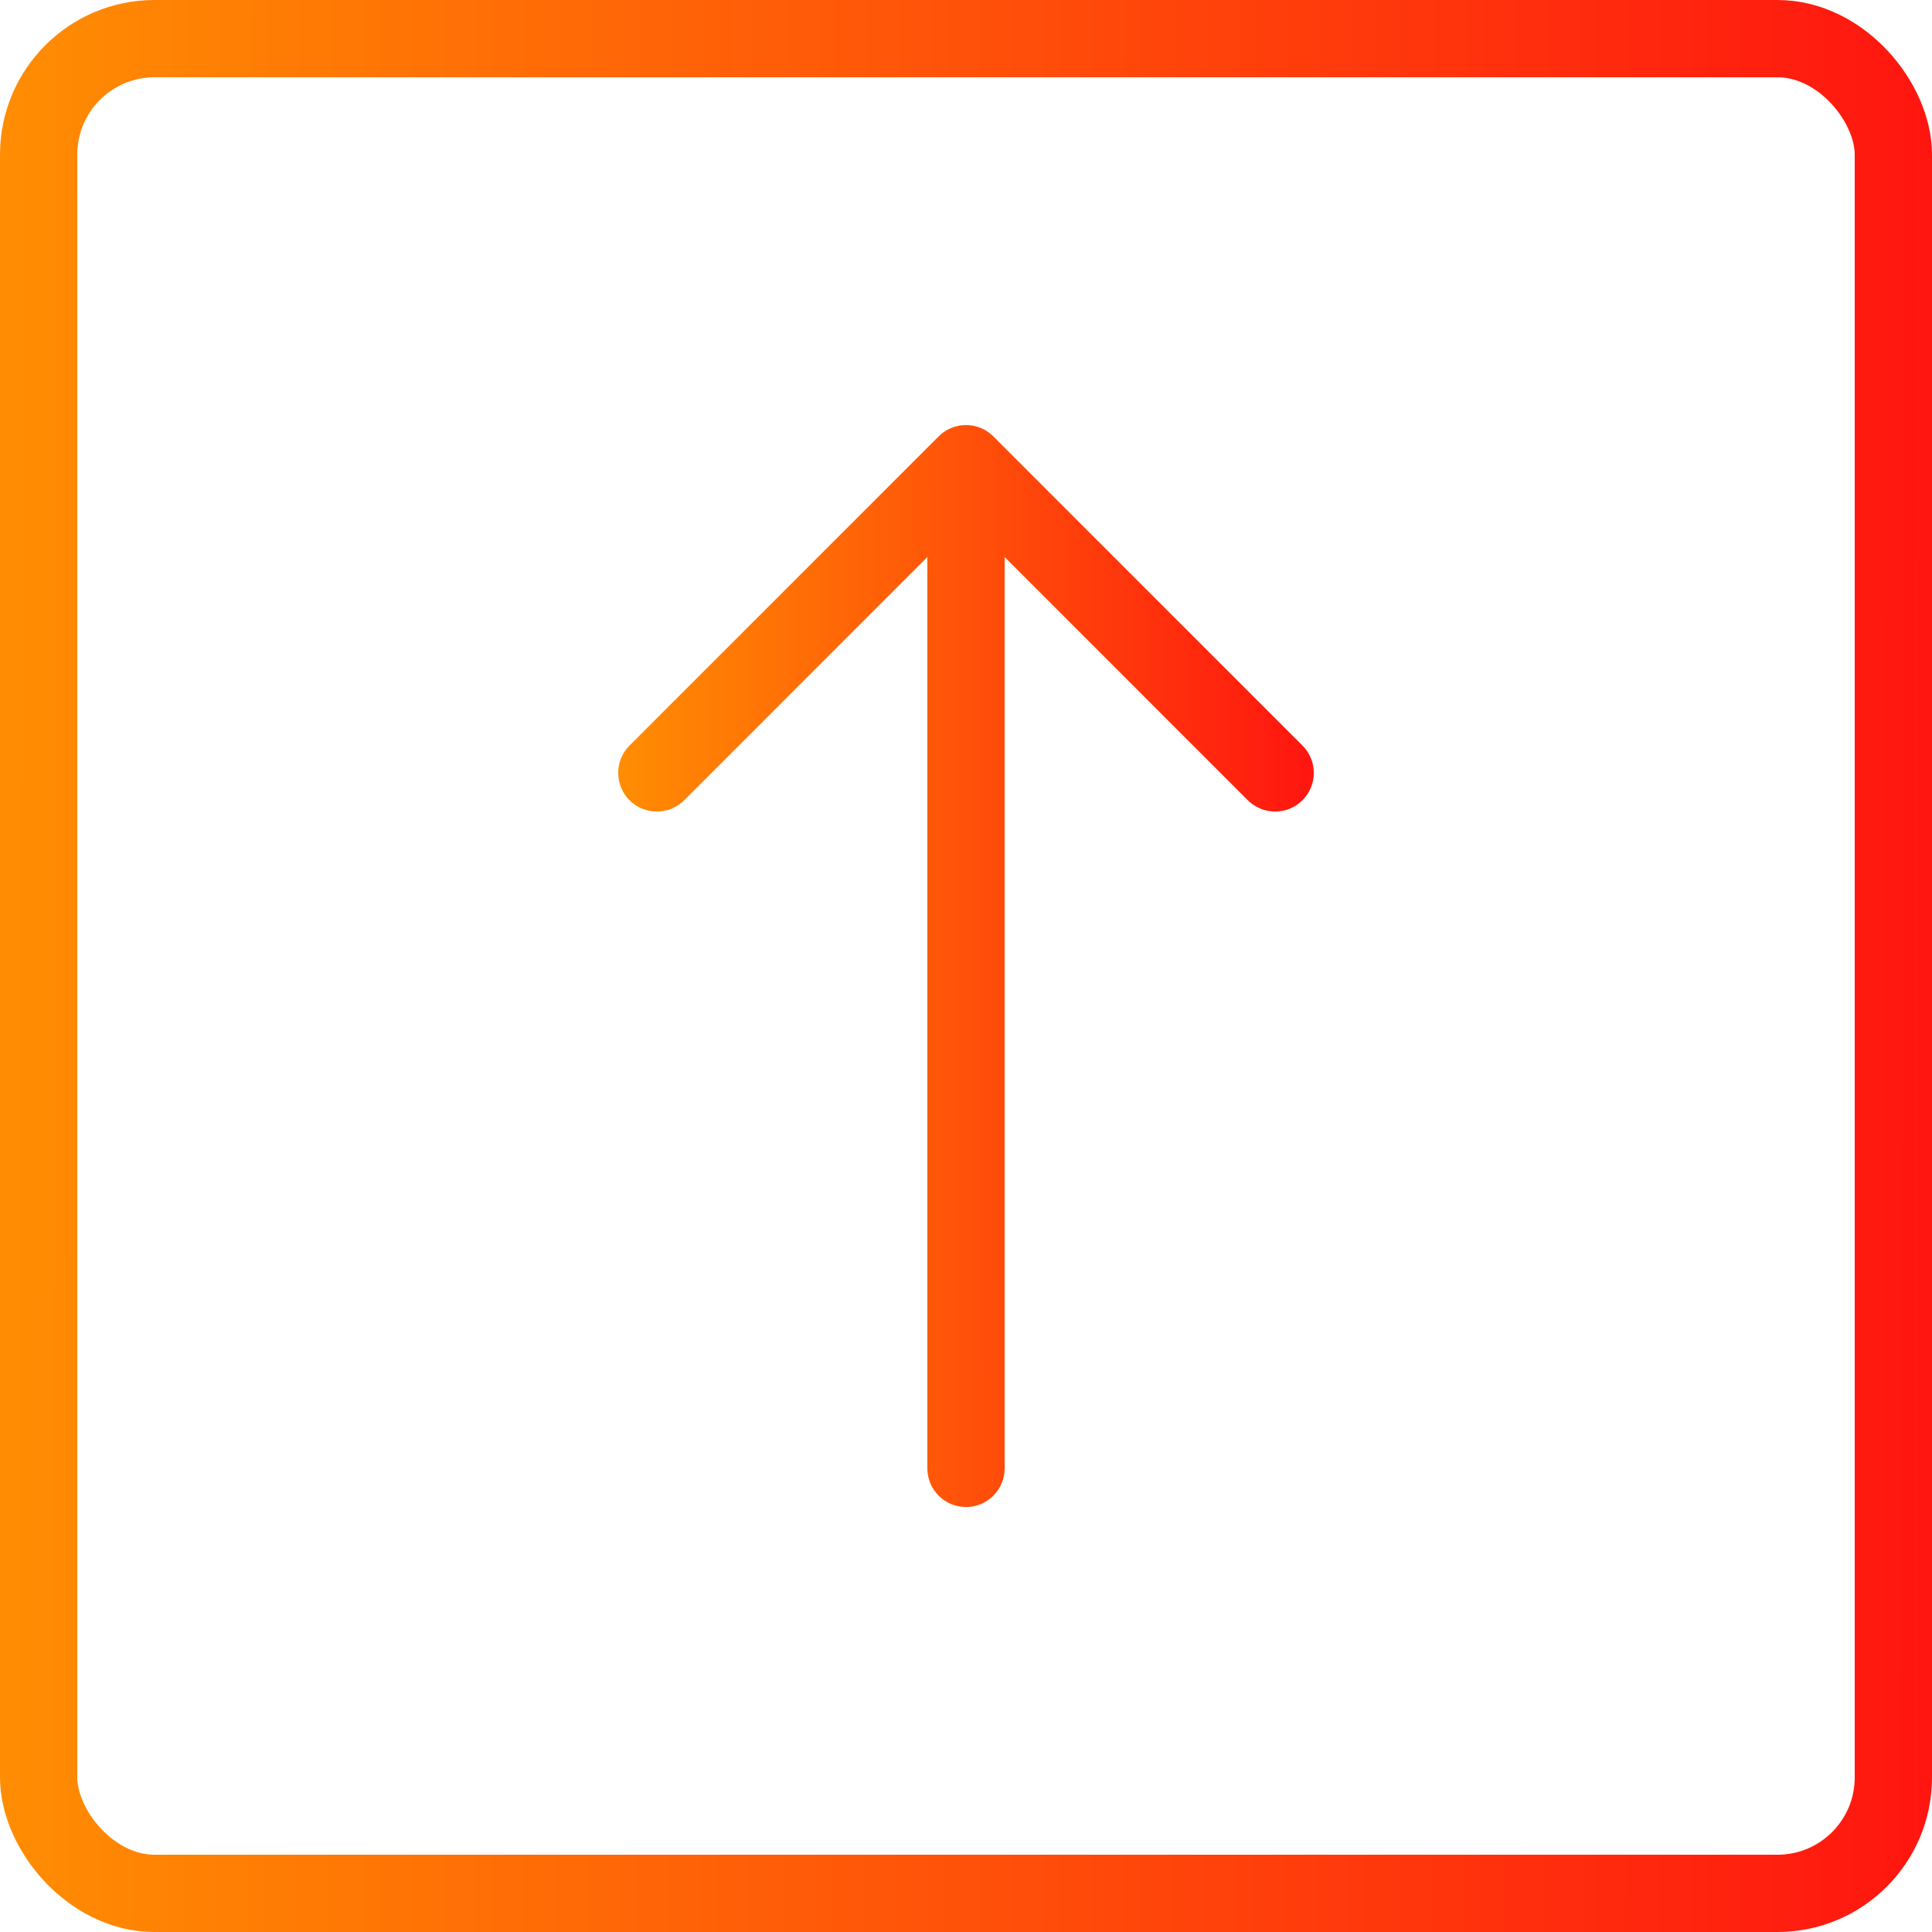 <svg width="50" height="50" viewBox="0 0 50 50" fill="none" xmlns="http://www.w3.org/2000/svg">
<rect x="1" y="1" width="48" height="48" rx="3" stroke="url(#paint0_linear_153_1572)" stroke-width="2"/>
<path fill-rule="evenodd" clip-rule="evenodd" d="M25 39.002C25.265 39.002 25.52 38.897 25.707 38.709C25.895 38.522 26 38.267 26 38.002V14.416L32.292 20.71C32.48 20.898 32.734 21.003 33 21.003C33.266 21.003 33.52 20.898 33.708 20.71C33.896 20.522 34.001 20.267 34.001 20.002C34.001 19.736 33.896 19.482 33.708 19.294L25.708 11.294C25.615 11.201 25.505 11.127 25.383 11.076C25.262 11.026 25.132 11 25 11C24.869 11 24.738 11.026 24.617 11.076C24.495 11.127 24.385 11.201 24.292 11.294L16.292 19.294C16.104 19.482 15.999 19.736 15.999 20.002C15.999 20.267 16.104 20.522 16.292 20.71C16.48 20.898 16.735 21.003 17 21.003C17.266 21.003 17.52 20.898 17.708 20.71L24 14.416V38.002C24 38.267 24.105 38.522 24.293 38.709C24.48 38.897 24.735 39.002 25 39.002Z" fill="url(#paint1_linear_153_1572)"/>
<defs>
<linearGradient id="paint0_linear_153_1572" x1="-9.706" y1="28.075" x2="59.094" y2="28.175" gradientUnits="userSpaceOnUse">
<stop stop-color="#FFA400"/>
<stop offset="1" stop-color="#FF0012"/>
</linearGradient>
<linearGradient id="paint1_linear_153_1572" x1="12.504" y1="23.279" x2="37.276" y2="23.256" gradientUnits="userSpaceOnUse">
<stop stop-color="#FFA400"/>
<stop offset="1" stop-color="#FF0012"/>
</linearGradient>
</defs>
</svg>
